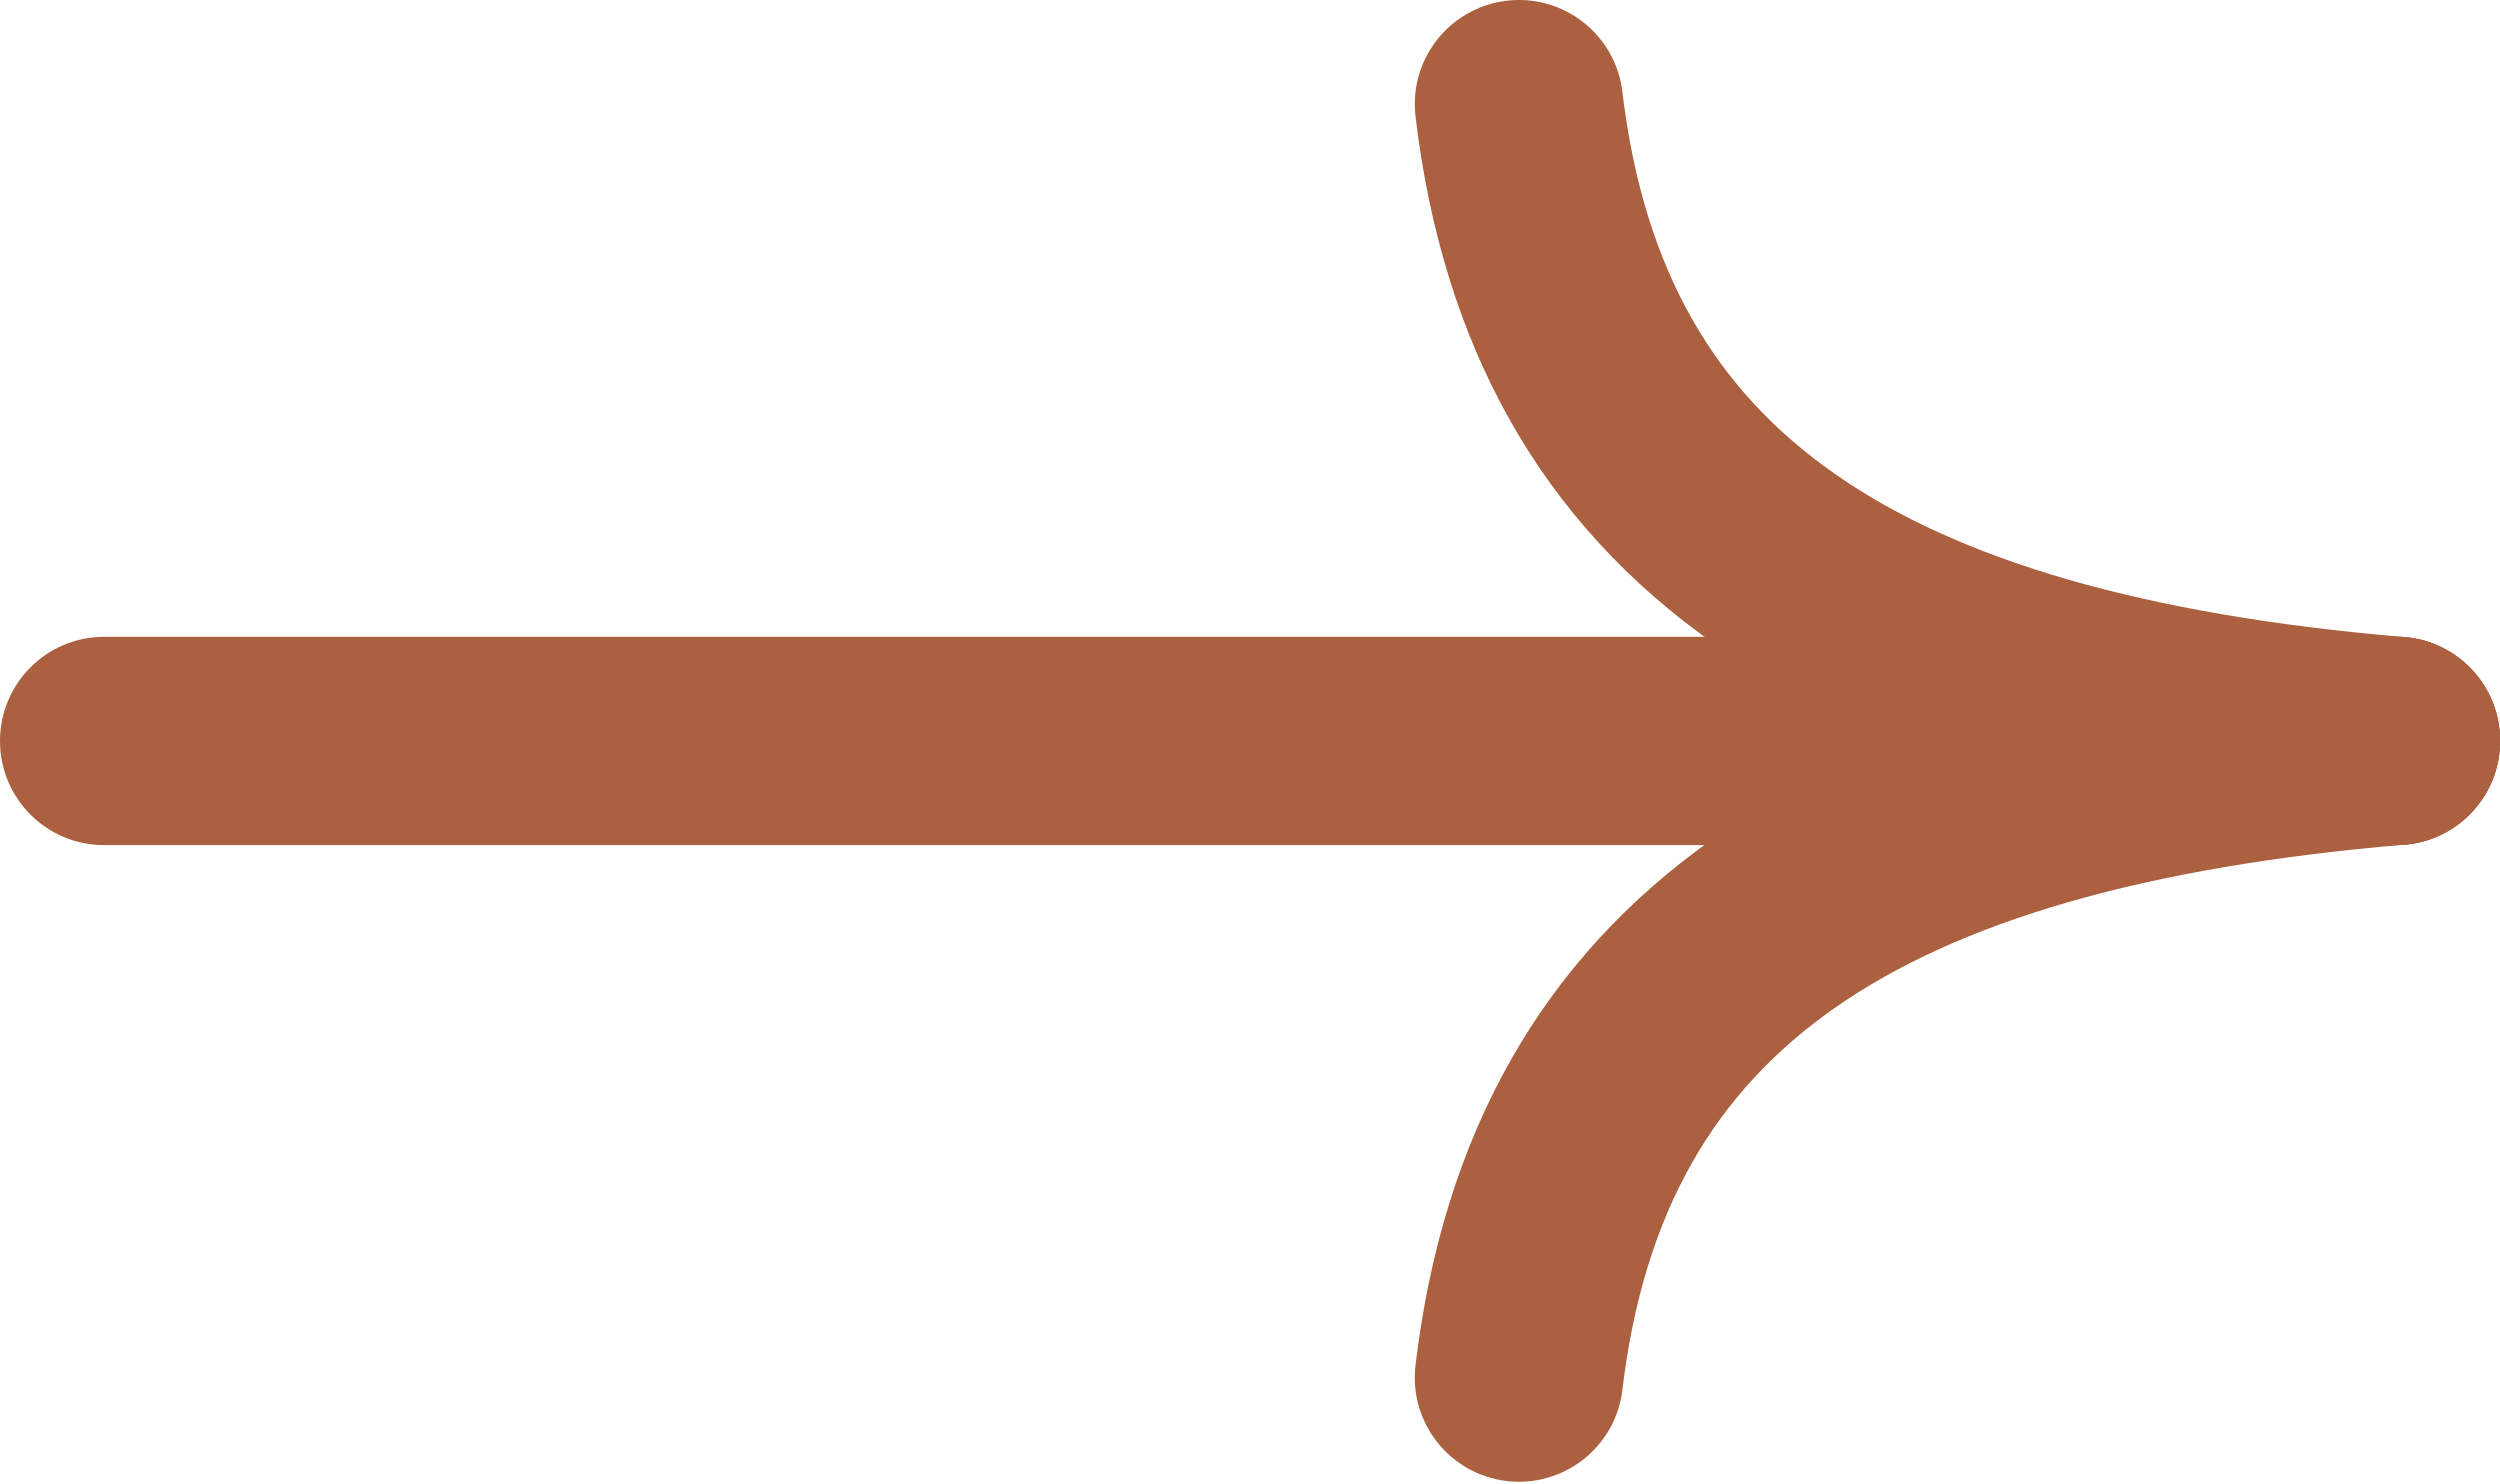 <?xml version="1.0" encoding="UTF-8"?> <svg xmlns="http://www.w3.org/2000/svg" width="96" height="57" viewBox="0 0 96 57" fill="none"> <path fill-rule="evenodd" clip-rule="evenodd" d="M0 28.453C0 26.244 1.791 24.453 4 24.453H92C94.209 24.453 96 26.244 96 28.453C96 30.663 94.209 32.453 92 32.453H4C1.791 32.453 0 30.663 0 28.453Z" fill="#AB6040"></path> <path fill-rule="evenodd" clip-rule="evenodd" d="M57.855 0.028C60.049 -0.233 62.039 1.334 62.3 3.528C63.118 10.4 65.878 14.991 70.445 18.188C75.214 21.527 82.342 23.616 92.344 24.465C94.545 24.651 96.178 26.587 95.991 28.789C95.804 30.99 93.869 32.623 91.667 32.436C81.089 31.538 72.313 29.261 65.857 24.741C59.198 20.08 55.409 13.319 54.356 4.473C54.095 2.28 55.662 0.29 57.855 0.028Z" fill="#AB6040"></path> <path fill-rule="evenodd" clip-rule="evenodd" d="M57.855 56.871C60.049 57.132 62.039 55.565 62.3 53.372C63.118 46.499 65.878 41.909 70.445 38.711C75.214 35.372 82.342 33.283 92.344 32.434C94.545 32.248 96.178 30.312 95.991 28.111C95.804 25.909 93.869 24.276 91.667 24.463C81.089 25.361 72.313 27.638 65.857 32.158C59.198 36.819 55.409 43.581 54.356 52.426C54.095 54.62 55.662 56.61 57.855 56.871Z" fill="#AB6040"></path> </svg> 
